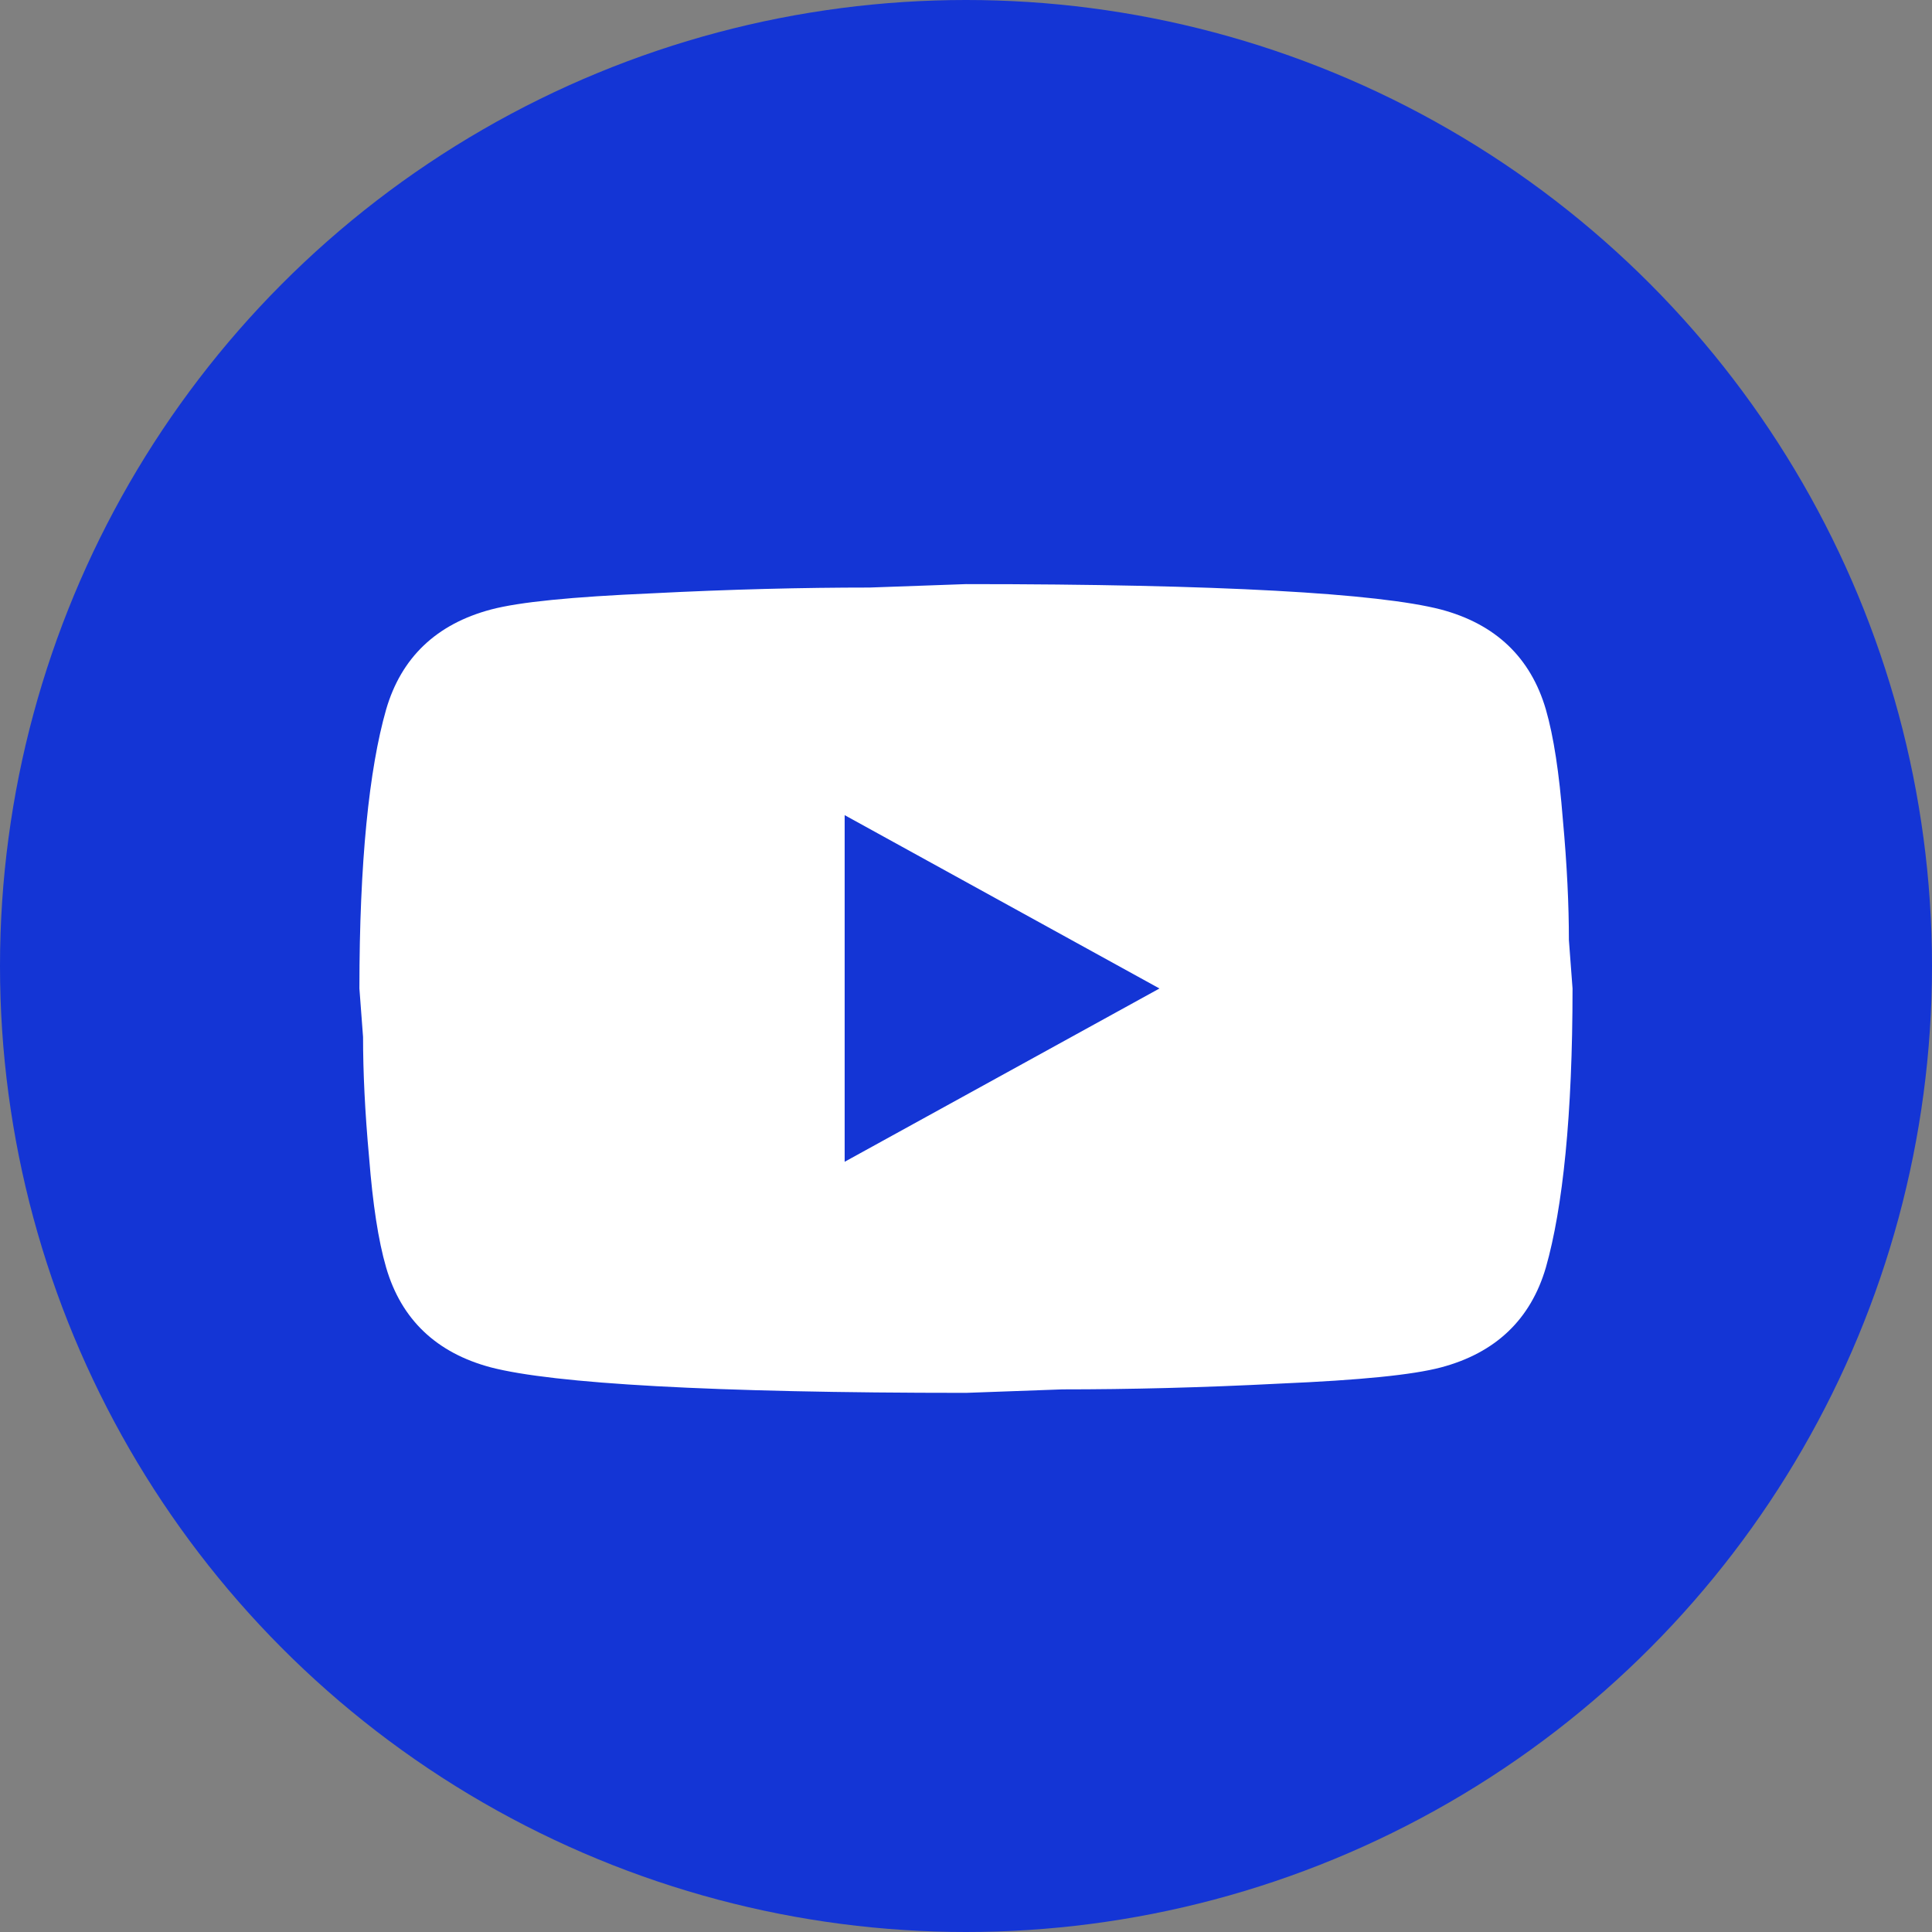 <svg width="36" height="36" viewBox="0 0 36 36" fill="none" xmlns="http://www.w3.org/2000/svg">
  <rect x="0" y="0" width="36" height="36" fill="#808080" stroke="none"/>
  <circle cx="18" cy="18" r="18" fill="#1435D5"/>
  <path d="M15.739 21.648L21.605 18.419L15.739 15.189V21.648ZM28.805 13.22C28.951 13.726 29.053 14.404 29.121 15.265C29.2 16.126 29.234 16.869 29.234 17.515L29.302 18.419C29.302 20.776 29.121 22.509 28.805 23.618C28.522 24.587 27.866 25.211 26.849 25.48C26.318 25.62 25.346 25.717 23.854 25.781C22.385 25.857 21.04 25.889 19.797 25.889L18 25.954C13.264 25.954 10.314 25.781 9.15 25.48C8.133 25.211 7.477 24.587 7.195 23.618C7.048 23.112 6.946 22.434 6.878 21.573C6.799 20.711 6.765 19.969 6.765 19.323L6.697 18.419C6.697 16.061 6.878 14.328 7.195 13.22C7.477 12.251 8.133 11.627 9.15 11.357C9.681 11.217 10.653 11.121 12.145 11.056C13.614 10.981 14.959 10.948 16.203 10.948L18 10.884C22.735 10.884 25.685 11.056 26.849 11.357C27.866 11.627 28.522 12.251 28.805 13.22Z" fill="white"/>
</svg>